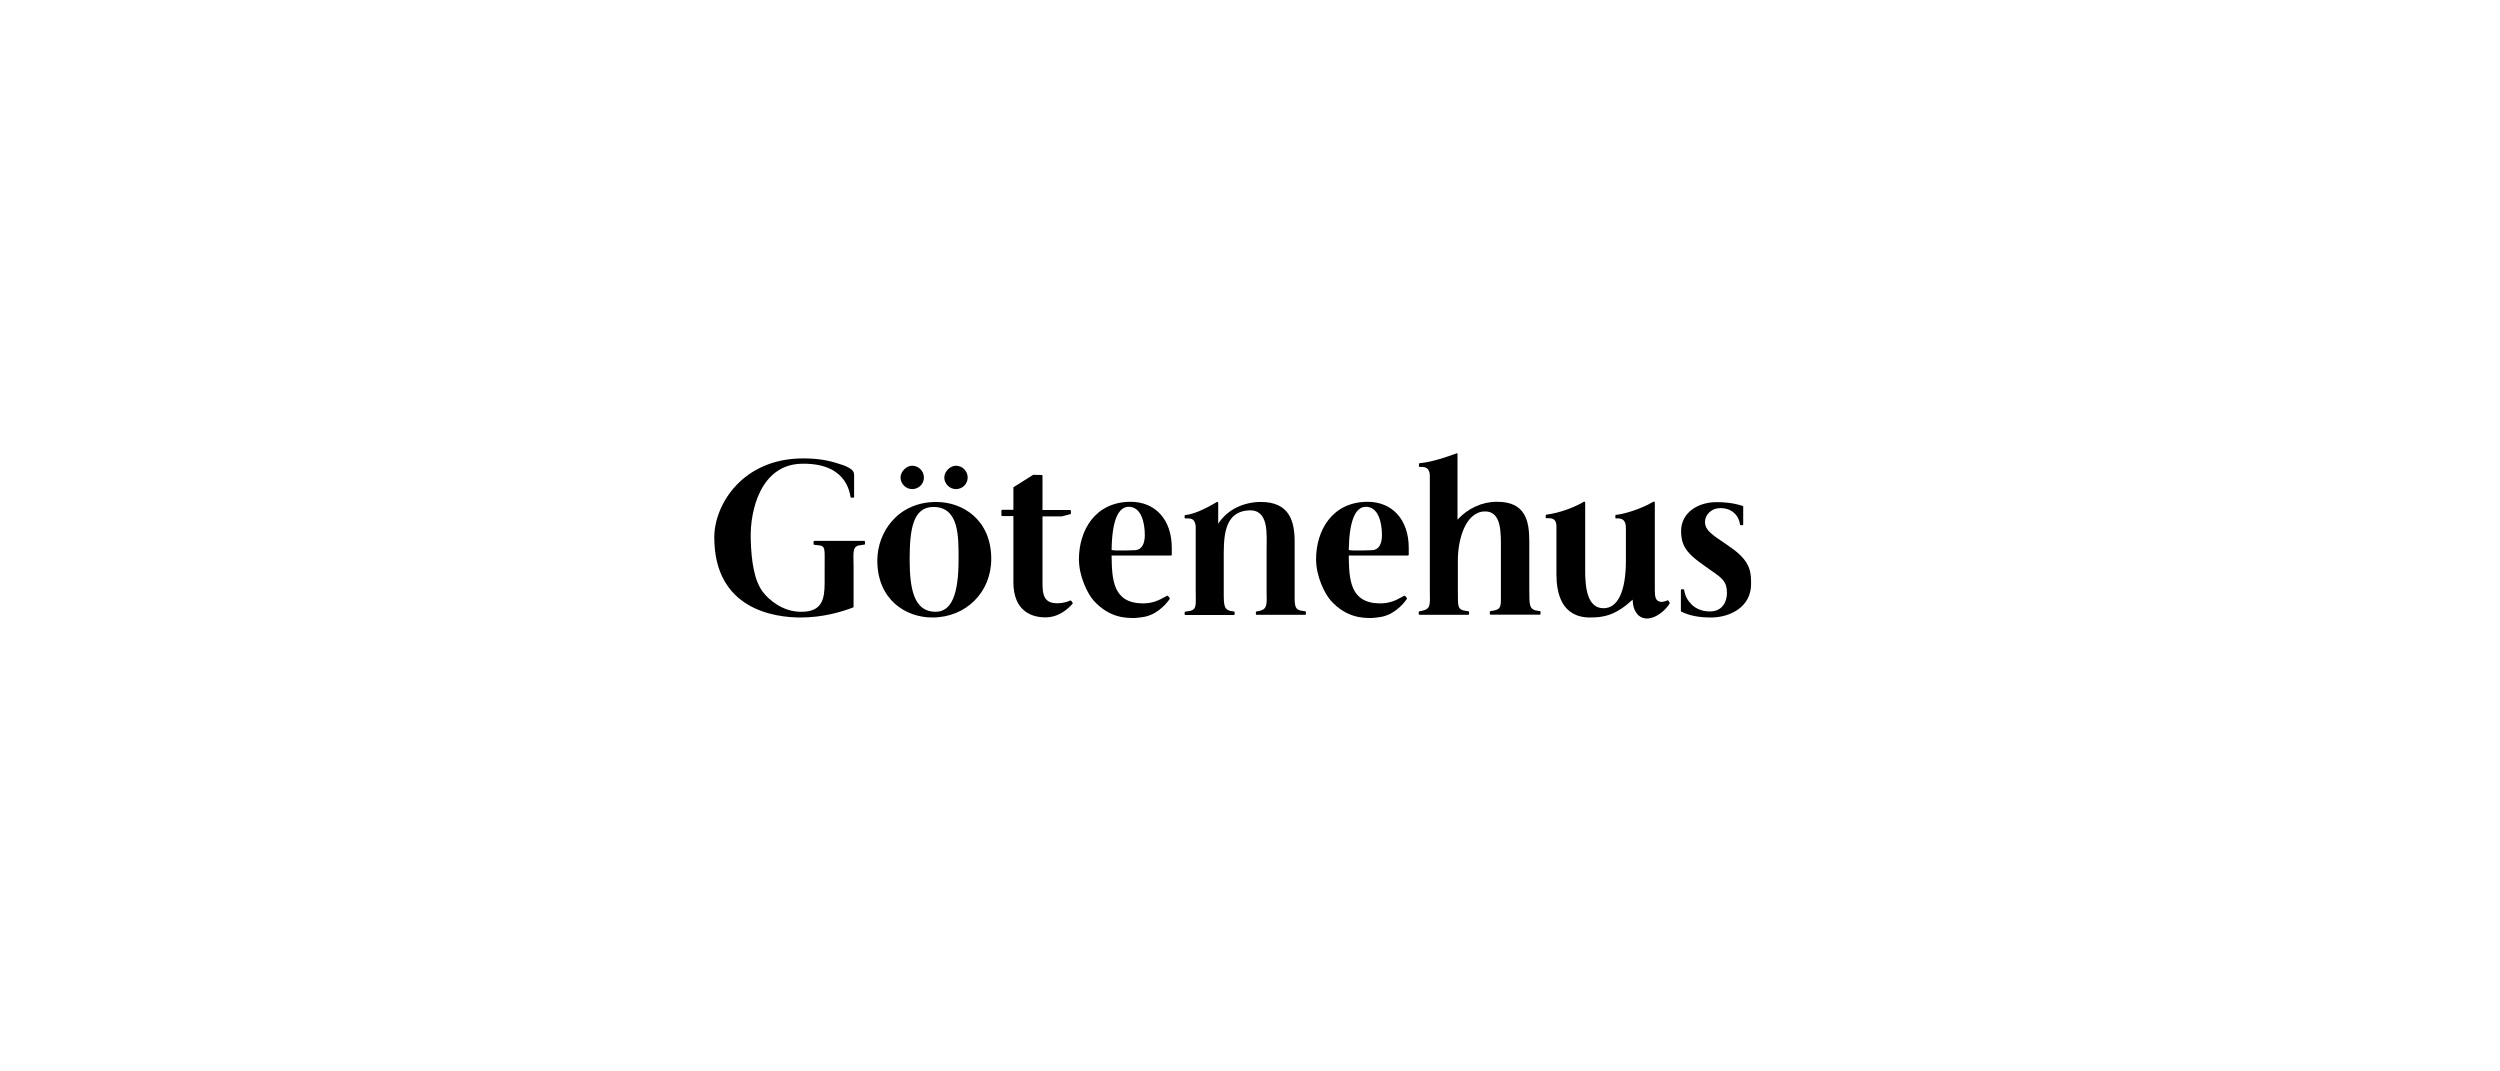 <?xml version="1.0" encoding="utf-8"?>
<!-- Generator: Adobe Illustrator 19.0.0, SVG Export Plug-In . SVG Version: 6.00 Build 0)  -->
<svg version="1.1" id="Lager_1" xmlns="http://www.w3.org/2000/svg" xmlns:xlink="http://www.w3.org/1999/xlink" x="0px" y="0px"
	 viewBox="-254.1 7.4 1400 600" style="enable-background:new -254.1 7.4 1400 600;" xml:space="preserve">
<g>
	<path d="M145.9,308.3c0,40.6,34,44.9,48.4,44.9c12.3,0,22.7-3.1,29.3-5.6c0.2-0.1,0.3-0.2,0.3-0.4l0-22.6c-0.1-8.8-0.8-11.6,4.5-12
		l1.5-0.2c0.2,0,0.4-0.2,0.4-0.4v-1.3c0-0.2-0.2-0.4-0.4-0.4h-28c-0.2,0-0.4,0.2-0.4,0.4v1.4c0,0.2,0.2,0.4,0.4,0.4l1.8,0.2
		c4.9,0.2,3.9,2.4,4,12.2l0,8.6c0,9.2-1.2,16.7-13.5,16.5c-10.2-0.1-17.8-6.8-21.1-11.1c-4.8-6.4-6.5-17-6.8-30
		c-0.4-15.7,5.6-41.2,28.3-41.8c17.9-0.5,25.9,7.8,27.6,18.6c0,0.2,0.2,0.4,0.4,0.4h1.2c0.2,0,0.4-0.2,0.4-0.4v-12.3
		c0-2.3-1.5-3.5-5-5.1l-1.4-0.5c-5.5-1.8-11.2-3.7-22.1-3.7C161.7,264.1,145.9,290,145.9,308.3z"/>
	<path d="M274.7,274.8c0,3.5,3,6.5,6.5,6.5c3.7,0,6.6-2.9,6.6-6.5c0-3.6-3-6.6-6.6-6.6C278,268.2,274.7,271.5,274.7,274.8z
		 M250.2,274.8c0,3.5,3,6.5,6.5,6.5c3.7,0,6.6-2.9,6.6-6.5c0-3.6-3-6.6-6.6-6.6C253.5,268.2,250.2,271.5,250.2,274.8z M237.2,321.3
		c0,21.9,15.9,31.9,30.8,31.9c18.8,0,33-14.1,33-32.8c0-21.9-15.9-31.9-30.8-31.9C248.7,288.5,237.2,305.4,237.2,321.3z
		 M255.3,320.6c0-16.8,1.9-29.3,13.3-29.3c14.5,0,14.1,16.8,14.1,29.4c0,20-4.1,29.3-12.9,29.3C257.7,350,255.3,337.2,255.3,320.6z"
		/>
	<path d="M324.5,273.3c-0.1,0-0.2,0-0.2,0.1c-1.4,1-8.7,5.4-10.8,6.8c-0.1,0.1-0.1,0.2-0.1,0.3c0,0,0,11.6,0,12.4
		c-0.8,0-6.3,0-6.3,0c-0.2,0-0.4,0.2-0.4,0.4v2.7c0,0.2,0.2,0.4,0.4,0.4c0,0,5.6,0,6.3,0c0,0.8,0,37,0,37c0,16.3,10.3,20,18.8,19.7
		c8.5-0.3,14.2-7.5,14.2-7.5c0.2-0.2,0.4-0.5,0.2-0.6l-0.7-1c-0.1-0.1-0.2-0.3-0.3-0.3c-0.1-0.1-0.2-0.1-0.3,0
		c-3,1.3-6.3,1.8-9.2,1.4c-6.9-0.8-6.4-7.5-6.4-14.1c0,0,0-33.6,0-34.4c0.8,0,10.5,0,10.5,0c0.1,0,0.1,0,0.2,0l5-1.3
		c0.1-0.1,0.2-0.2,0.2-0.4v-1.5c0-0.2-0.2-0.4-0.4-0.4c0,0-14.7,0-15.5,0c0-0.8,0-19.2,0-19.2c0-0.2-0.2-0.4-0.4-0.4L324.5,273.3
		L324.5,273.3z"/>
	<path d="M350.1,320.6c0,9.5,4.8,19.3,8.3,23.2c9.1,10,18.5,9.6,22.7,9.7c0,0,3.1-0.2,5.8-0.7c8.7-1.8,13.9-9.8,13.9-9.8
		c0.2-0.3,0.3-0.4,0.2-0.6c0,0-0.5-0.7-0.7-0.9c-0.1-0.2-0.4-0.4-0.5-0.5c-0.1,0-0.2,0-0.3,0l-1.5,0.8c-2.7,1.5-6.4,3.5-11.9,3.5
		c-17.1,0-17.5-13.5-17.7-26.8c0.8,0,33.3,0,33.3,0c0.2,0,0.4-0.2,0.4-0.4l0-3.9c0-15.7-9.1-25.8-23.1-25.8
		C359,288.5,350.1,304.6,350.1,320.6z M378,291.2c6.9,0,9,8.7,9,15.8c0,4.9-1.7,8.3-5.4,8.5c0,0-11.1,0.5-13.2-0.1
		C368.6,298.7,372.2,291.2,378,291.2z"/>
	<path d="M482.9,320.6c0,9.5,4.8,19.3,8.3,23.2c9.1,10,18.5,9.6,22.7,9.7c0,0,3.1-0.2,5.8-0.7c8.7-1.8,13.9-9.8,13.9-9.8
		c0.2-0.3,0.3-0.4,0.2-0.6c0,0-0.5-0.7-0.7-0.9c-0.1-0.2-0.4-0.4-0.5-0.5c-0.1,0-0.2,0-0.3,0l-1.5,0.8c-2.7,1.5-6.4,3.5-11.9,3.5
		c-17.1,0-17.5-13.5-17.7-26.8c0.8,0,33.2,0,33.2,0c0.2,0,0.4-0.2,0.4-0.4l0-3.9c0-15.7-9.1-25.8-23.1-25.8
		C491.8,288.5,482.9,304.6,482.9,320.6z M510.8,291.2c6.9,0,9,8.7,9,15.8c0,4.9-1.7,8.3-5.4,8.5c0,0-11.1,0.5-13.2-0.1
		C501.5,298.7,505,291.2,510.8,291.2z"/>
	<path d="M428.1,300.7c0-1.7,0-11.5,0-11.5c0-0.1,0-0.6-0.3-0.7c-0.2-0.1-0.5,0-0.6,0.1c-6.8,4.1-13.6,7-17.5,7.2
		c-0.2,0-0.4,0.2-0.4,0.4l0,1.1c0,0.1,0,0.2,0.1,0.3c0.1,0.1,0.2,0.1,0.3,0.1l1.3,0c2.1,0,2.8,0.5,3.4,1.2c0.5,0.6,1,1.7,1.1,3.5
		v33.8l0,1.7c-0.1,8.6,1.2,11.3-5,11.9l-0.8,0.1c-0.2,0-0.4,0.2-0.4,0.4l0,1.1c0,0.2,0.2,0.4,0.4,0.4h27.2c0.2,0,0.4-0.2,0.4-0.4
		l0-1.1c0-0.2-0.1-0.4-0.3-0.4l-0.4-0.1c-5.5-0.6-5.4-3-5.4-11.6l0-1.7v-14.9c0-11.9-0.7-27.8,14.3-28.4c11.2-0.4,9.7,13.6,9.7,22.3
		V338l0,1.7c0.2,6.8,0.2,9.1-4.8,10l-0.8,0.1c-0.2,0-0.4,0.2-0.4,0.4v1.1c0,0.2,0.2,0.4,0.4,0.4h27.2c0.2,0,0.4-0.2,0.4-0.4l0-1.2
		c0-0.2-0.2-0.4-0.4-0.4l-0.8-0.1c-5.6-0.5-5.1-3-5.1-11.6l0-1.7v-25.6c0-11.4-2.9-22.2-18.9-22.2
		C442.9,288.5,433.5,292.3,428.1,300.7z"/>
	<path d="M561.8,261.2c-5.5,2-13.6,4.9-20.9,5.6c-0.2,0-0.4,0.2-0.4,0.4v1.3c0,0.2,0.2,0.4,0.4,0.4h1.5c3.5,0,4.2,2.7,4.2,5v62.2
		l0,1.7c0,8.5,0.9,10.6-5,11.8l-0.8,0.1c-0.2,0-0.4,0.2-0.4,0.4l0,1.2c0,0.2,0.2,0.4,0.4,0.4h27.4c0.2,0,0.4-0.2,0.4-0.4v-1.2
		c0-0.2-0.1-0.4-0.4-0.4l-0.8-0.1c-5.9-0.7-4.9-2.8-5.1-11.9l0-1.7v-14.9c0-11.9,4.4-27.1,15.1-27.3c9.6-0.2,9,12.5,9,21.2v22.4
		l0,1.7c0.1,8.2,0.3,9.6-5,10.4l-0.8,0.1c-0.2,0-0.4,0.2-0.4,0.4v1.2c0,0.2,0.2,0.4,0.4,0.4h27.6c0.2,0,0.4-0.2,0.4-0.4v-1.2
		c0-0.2-0.2-0.4-0.4-0.4l-0.8-0.1c-5.4-0.6-5-3.3-5.1-11.8l0-1.7v-25.6c0-11.4-2.2-22.1-18.2-22c-8.3,0-16.2,3.7-22,10
		c0-1.9,0-36.7,0-36.7c0-0.1,0-0.2-0.1-0.4c0,0-0.1-0.2-0.2-0.2C562.1,261.2,561.9,261.2,561.8,261.2z"/>
	<path d="M671.7,288.4c-6.8,4.1-17,7.1-20.9,7.3c-0.2,0-0.3,0.2-0.3,0.5l0,1.1c0,0.1,0,0.2,0.1,0.3c0.1,0.1,0.2,0.1,0.3,0.1l1.3,0
		c2,0.1,2.9,0.9,3.3,1.6c0.5,0.8,0.9,1.5,0.9,4v18.2c0,17.1-4.6,26.7-12.7,26.5c-9.1-0.1-10.1-12.1-10.1-21v-38
		c0-0.1-0.1-0.4-0.1-0.5c-0.1-0.1-0.1-0.1-0.1-0.1c-0.1-0.1-0.4-0.1-0.6,0c-4.8,2.9-13.1,6.2-20.9,7.2c-0.2,0-0.4,0.2-0.4,0.4l0,1.2
		c0,0.1,0,0.2,0.1,0.3c0.1,0.1,0.2,0.1,0.3,0.1l1.3,0c1.9,0,2.7,0.5,3.2,1c0.7,0.7,1.1,1.9,1.1,3.5v26.7c0,10.4,2.6,24.4,18.9,24.4
		c3.8,0,9.2-0.3,14.5-3.2c5.2-2.8,6.8-4.8,9.3-6.8c0.1,3.7,0.9,6.4,3.2,8.8c6.5,5.5,15.9-3.2,17.6-6.9c-0.2-0.4-0.8-1.4-0.9-1.5
		c-0.1-0.1-0.2-0.1-0.3,0c-2.8,1.1-4.2,1.1-5.6,0.2c-1.8-1.2-1.6-4.6-1.6-8.4V289c0-0.1,0-0.2,0-0.4c0,0-0.1-0.2-0.2-0.2
		C672.2,288.3,671.9,288.3,671.7,288.4z"/>
	<path d="M687.3,304.9c0,7.4,2.8,11.9,10.7,17.6l2.9,2.1c0,0,3.4,2.4,3.4,2.4c5.8,4,8.7,6,8.7,12.4c0,5-2.6,10.3-9.3,10.4
		c-5.1,0.1-8.7-2-10.6-4c-2.1-2.2-3.4-4.2-4.1-8c0-0.1,0-0.2-0.1-0.3c-0.1-0.1-0.2-0.1-0.3-0.1l-1,0c-0.2,0-0.4,0.2-0.4,0.4v11.7
		c0,0.2,0.1,0.3,0.2,0.4c4.7,2.3,10,3.3,16.6,3.3c10.8,0,22.5-5.9,22.5-18.7c0-6.2,0.1-12.4-10.9-20.2l-4-2.8
		c-6.6-4.5-10.8-7-10.9-11.7c-0.1-3.7,3.2-7.5,7.6-7.8c8.1-0.6,11.6,5.1,12,9.1c0,0.2,0.2,0.4,0.4,0.4l1,0c0.2,0,0.4-0.2,0.4-0.4
		v-10c0-0.2-0.1-0.3-0.3-0.4c-5.7-1.8-10.5-2.1-14.5-2.1C697.3,288.5,687.3,294.1,687.3,304.9z"/>
</g>
</svg>

